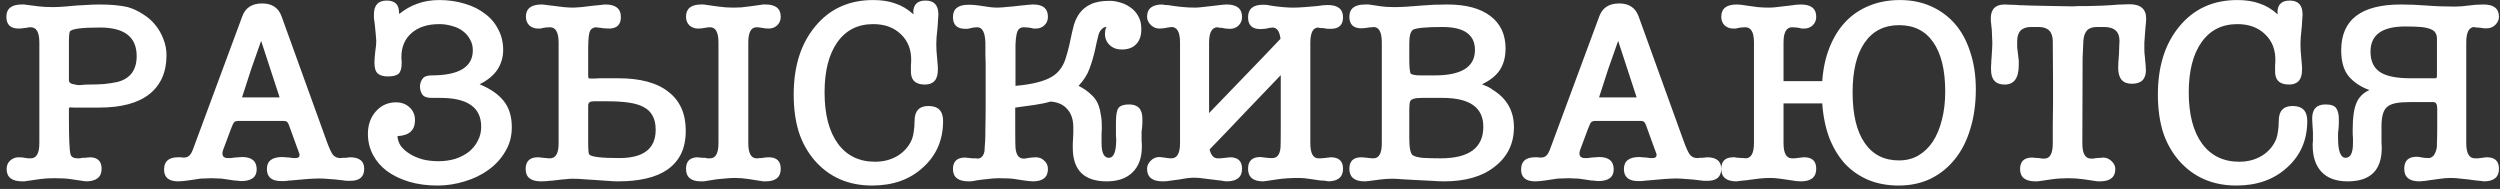 <?xml version="1.0" encoding="UTF-8"?> <svg xmlns="http://www.w3.org/2000/svg" width="344" height="26" viewBox="0 0 344 26" fill="none"><rect x="0" y="0" width="344" height="26" fill="#333333" stroke="none"/> <path d="M5.414 5.838C5.414 4.446 5.018 3.75 4.226 3.75C4.178 3.75 4.13 3.75 4.082 3.75C4.034 3.75 3.95 3.762 3.83 3.786C3.782 3.786 3.734 3.798 3.686 3.822C3.638 3.822 3.59 3.822 3.542 3.822H3.614C3.182 3.894 2.834 3.93 2.57 3.93C1.442 3.93 0.878 3.39 0.878 2.31C0.878 1.182 1.586 0.618 3.002 0.618C3.122 0.618 3.23 0.618 3.326 0.618C3.422 0.618 3.518 0.63 3.614 0.654H3.578L5.27 0.87C5.846 0.942 6.518 0.978 7.286 0.978C7.814 0.978 8.498 0.942 9.338 0.87H9.302C10.238 0.774 11.066 0.714 11.786 0.69C12.53 0.642 13.154 0.618 13.658 0.618C15.242 0.618 16.55 0.738 17.582 0.978C18.326 1.194 19.022 1.518 19.67 1.95C20.342 2.358 20.906 2.85 21.362 3.426C21.842 4.002 22.214 4.65 22.478 5.37C22.766 6.066 22.91 6.81 22.91 7.602C22.91 9.93 22.118 11.718 20.534 12.966C18.974 14.19 16.682 14.802 13.658 14.802H11.174C10.814 14.802 10.502 14.802 10.238 14.802C9.974 14.802 9.782 14.79 9.662 14.766C9.566 14.79 9.506 14.838 9.482 14.91C9.482 14.958 9.482 15.102 9.482 15.342V16.026C9.482 18.954 9.554 20.682 9.698 21.21C9.794 21.594 10.118 21.786 10.67 21.786C10.79 21.786 10.898 21.786 10.994 21.786C11.09 21.762 11.198 21.738 11.318 21.714C11.438 21.714 11.558 21.714 11.678 21.714C11.822 21.69 11.93 21.678 12.002 21.678C12.074 21.678 12.134 21.678 12.182 21.678C12.23 21.654 12.278 21.642 12.326 21.642C13.43 21.642 13.982 22.17 13.982 23.226C13.982 24.378 13.25 24.954 11.786 24.954C11.738 24.93 11.69 24.918 11.642 24.918C11.594 24.918 11.534 24.918 11.462 24.918C11.414 24.918 11.366 24.906 11.318 24.882L9.59 24.63C9.11 24.558 8.414 24.522 7.502 24.522C6.734 24.522 6.098 24.558 5.594 24.63L3.578 24.918C3.506 24.918 3.434 24.93 3.362 24.954H3.074C1.634 24.954 0.914 24.39 0.914 23.262C0.914 22.782 1.07 22.398 1.382 22.11C1.718 21.798 2.114 21.642 2.57 21.642C2.906 21.642 3.254 21.678 3.614 21.75C3.71 21.75 3.806 21.762 3.902 21.786C3.998 21.786 4.106 21.786 4.226 21.786C5.018 21.786 5.414 21.09 5.414 19.698V5.838ZM9.626 4.326C9.53 4.446 9.482 4.986 9.482 5.946V11.058C9.482 11.37 9.77 11.562 10.346 11.634C10.514 11.682 10.646 11.706 10.742 11.706C10.838 11.706 10.946 11.706 11.066 11.706C11.186 11.682 11.33 11.67 11.498 11.67C11.666 11.646 11.906 11.634 12.218 11.634C12.962 11.634 13.67 11.61 14.342 11.562C15.014 11.49 15.626 11.394 16.178 11.274C17.93 10.818 18.806 9.63 18.806 7.71C18.806 5.094 17.126 3.786 13.766 3.786C11.246 3.786 9.866 3.966 9.626 4.326ZM39.748 17.178C39.652 16.938 39.556 16.794 39.46 16.746C39.388 16.674 39.22 16.638 38.956 16.638H32.8C32.512 16.638 32.308 16.71 32.188 16.854C32.092 16.974 31.936 17.322 31.72 17.898L30.712 20.598C30.64 20.79 30.604 20.958 30.604 21.102C30.604 21.534 30.856 21.75 31.36 21.75C31.456 21.75 31.588 21.75 31.756 21.75C31.924 21.726 32.104 21.702 32.296 21.678C32.488 21.654 32.668 21.642 32.836 21.642C33.004 21.618 33.16 21.606 33.304 21.606C34.648 21.606 35.32 22.17 35.32 23.298C35.32 24.378 34.6 24.918 33.16 24.918C33.064 24.918 32.956 24.906 32.836 24.882C32.716 24.882 32.596 24.87 32.476 24.846H32.332L30.604 24.594C30.46 24.57 30.244 24.558 29.956 24.558C29.668 24.534 29.38 24.522 29.092 24.522C28.756 24.522 28.432 24.534 28.12 24.558C27.832 24.558 27.616 24.57 27.472 24.594L26.032 24.81C25.72 24.858 25.432 24.894 25.168 24.918C24.928 24.942 24.712 24.954 24.52 24.954C23.224 24.954 22.576 24.414 22.576 23.334C22.576 22.206 23.212 21.642 24.484 21.642C24.604 21.642 24.688 21.642 24.736 21.642C24.808 21.618 24.904 21.63 25.024 21.678H25.348C25.732 21.678 26.032 21.51 26.248 21.174C26.392 20.982 26.608 20.466 26.896 19.626L33.34 2.238C33.772 1.062 34.684 0.474 36.076 0.474C37.42 0.474 38.308 1.062 38.74 2.238L44.932 19.374C45.268 20.31 45.556 20.946 45.796 21.282C46.06 21.594 46.396 21.75 46.804 21.75C46.972 21.75 47.092 21.738 47.164 21.714C47.332 21.714 47.464 21.714 47.56 21.714C47.68 21.69 47.788 21.678 47.884 21.678C47.98 21.678 48.064 21.666 48.136 21.642C49.456 21.642 50.116 22.17 50.116 23.226C50.116 24.33 49.48 24.882 48.208 24.882C48.088 24.882 47.944 24.882 47.776 24.882C47.632 24.882 47.5 24.87 47.38 24.846C47.332 24.846 47.284 24.834 47.236 24.81C47.188 24.81 47.152 24.81 47.128 24.81C46.408 24.714 45.784 24.654 45.256 24.63C44.728 24.582 44.296 24.558 43.96 24.558C43.552 24.558 43 24.582 42.304 24.63C41.632 24.678 40.816 24.75 39.856 24.846C39.808 24.846 39.748 24.846 39.676 24.846C39.628 24.87 39.58 24.882 39.532 24.882C39.388 24.906 39.232 24.918 39.064 24.918C38.92 24.918 38.8 24.918 38.704 24.918C37.384 24.918 36.724 24.366 36.724 23.262C36.724 22.158 37.432 21.606 38.848 21.606C38.968 21.606 39.112 21.618 39.28 21.642C39.448 21.642 39.628 21.654 39.82 21.678C39.988 21.702 40.156 21.726 40.324 21.75C40.492 21.75 40.612 21.75 40.684 21.75C41.044 21.75 41.224 21.594 41.224 21.282C41.224 21.258 41.212 21.21 41.188 21.138C41.164 21.066 41.128 20.97 41.08 20.85L40.972 20.526V20.562L39.748 17.178ZM33.268 13.686C33.244 13.71 33.232 13.698 33.232 13.65L33.268 13.686ZM33.232 13.65C33.232 13.602 33.232 13.566 33.232 13.542C33.256 13.494 33.268 13.494 33.268 13.542C33.244 13.566 33.232 13.59 33.232 13.614V13.65ZM33.268 13.506C33.268 13.482 33.244 13.446 33.196 13.398H33.304C33.28 13.422 33.268 13.458 33.268 13.506ZM38.524 13.578C38.5 13.554 38.488 13.53 38.488 13.506C38.488 13.482 38.476 13.446 38.452 13.398H38.668C38.572 13.446 38.524 13.506 38.524 13.578ZM35.932 5.622C35.476 6.918 35.02 8.214 34.564 9.51C34.132 10.806 33.712 12.102 33.304 13.398H38.452V13.326L35.932 5.622ZM54.944 1.914C54.968 1.866 54.968 1.842 54.944 1.842C54.944 1.818 54.932 1.83 54.908 1.878V1.914H54.944ZM60.452 0.006C61.7 0.006 62.864 0.174 63.944 0.51C65.024 0.822 65.948 1.278 66.716 1.878C67.508 2.454 68.12 3.174 68.552 4.038C69.008 4.878 69.236 5.826 69.236 6.882C69.236 7.866 68.972 8.766 68.444 9.582C67.916 10.374 67.1 11.046 65.996 11.598C67.508 12.222 68.624 13.002 69.344 13.938C70.064 14.85 70.424 16.038 70.424 17.502C70.424 18.75 70.124 19.866 69.524 20.85C68.948 21.834 68.18 22.674 67.22 23.37C66.26 24.066 65.168 24.594 63.944 24.954C62.72 25.338 61.472 25.53 60.2 25.53C58.736 25.53 57.416 25.35 56.24 24.99C55.064 24.63 54.056 24.138 53.216 23.514C52.4 22.89 51.764 22.146 51.308 21.282C50.852 20.394 50.624 19.446 50.624 18.438C50.624 17.19 50.984 16.158 51.704 15.342C52.448 14.502 53.372 14.082 54.476 14.082C55.244 14.082 55.868 14.31 56.348 14.766C56.852 15.222 57.104 15.81 57.104 16.53C57.104 17.922 56.3 18.654 54.692 18.726C54.716 19.206 54.872 19.662 55.16 20.094C55.472 20.502 55.88 20.862 56.384 21.174C56.888 21.486 57.476 21.738 58.148 21.93C58.82 22.098 59.552 22.182 60.344 22.182C61.16 22.182 61.928 22.074 62.648 21.858C63.368 21.618 63.992 21.294 64.52 20.886C65.048 20.454 65.456 19.95 65.744 19.374C66.056 18.798 66.212 18.15 66.212 17.43C66.212 14.79 64.34 13.47 60.596 13.47H59.372C58.748 13.47 58.328 13.314 58.112 13.002C57.896 12.69 57.788 12.33 57.788 11.922C57.788 11.538 57.896 11.19 58.112 10.878C58.328 10.542 58.748 10.374 59.372 10.374C63.164 10.374 65.06 9.222 65.06 6.918C65.06 6.342 64.928 5.838 64.664 5.406C64.424 4.95 64.088 4.566 63.656 4.254C63.248 3.942 62.756 3.714 62.18 3.57C61.628 3.402 61.052 3.318 60.452 3.318C58.844 3.318 57.572 3.726 56.636 4.542C55.7 5.358 55.232 6.462 55.232 7.854C55.232 7.926 55.232 8.01 55.232 8.106C55.256 8.178 55.268 8.25 55.268 8.322V8.718C55.268 9.414 55.124 9.894 54.836 10.158C54.548 10.398 54.056 10.518 53.36 10.518C52.76 10.518 52.304 10.386 51.992 10.122C51.68 9.858 51.524 9.366 51.524 8.646C51.524 8.262 51.56 7.758 51.632 7.134C51.68 6.822 51.716 6.534 51.74 6.27C51.764 5.982 51.776 5.778 51.776 5.658C51.776 5.538 51.752 5.226 51.704 4.722C51.656 4.218 51.608 3.726 51.56 3.246V3.282C51.512 2.97 51.476 2.694 51.452 2.454C51.452 2.19 51.452 2.034 51.452 1.986C51.452 0.714 52.04 0.078 53.216 0.078C54.344 0.078 54.908 0.63 54.908 1.734V1.878V1.914H54.944C55.712 1.29 56.54 0.822 57.428 0.51C58.34 0.174 59.348 0.006 60.452 0.006ZM76.865 5.874C76.865 4.458 76.469 3.75 75.677 3.75C75.461 3.75 75.257 3.762 75.065 3.786C74.897 3.81 74.753 3.834 74.633 3.858C74.537 3.882 74.453 3.906 74.381 3.93C74.309 3.93 74.189 3.93 74.021 3.93C73.565 3.93 73.169 3.786 72.833 3.498C72.521 3.186 72.365 2.79 72.365 2.31C72.365 1.182 73.085 0.618 74.525 0.618C74.693 0.618 74.921 0.642 75.209 0.69C75.497 0.714 75.797 0.75 76.109 0.798C76.565 0.846 77.045 0.906 77.549 0.978C78.053 1.026 78.521 1.05 78.953 1.05C79.145 1.05 79.493 1.026 79.997 0.978C80.501 0.906 81.005 0.846 81.509 0.798C81.893 0.75 82.253 0.714 82.589 0.69C82.925 0.642 83.165 0.618 83.309 0.618C84.725 0.618 85.433 1.194 85.433 2.346C85.433 3.402 84.881 3.93 83.777 3.93C83.729 3.93 83.669 3.93 83.597 3.93C83.525 3.93 83.453 3.918 83.381 3.894H83.453C83.381 3.894 83.261 3.894 83.093 3.894C82.925 3.87 82.757 3.846 82.589 3.822C82.445 3.798 82.313 3.786 82.193 3.786C82.073 3.762 82.013 3.75 82.013 3.75C81.485 3.798 81.173 4.086 81.077 4.614C80.981 5.142 80.933 5.766 80.933 6.486V10.23C80.933 10.494 80.945 10.662 80.969 10.734C81.017 10.782 81.101 10.806 81.221 10.806H81.509C81.629 10.806 81.773 10.806 81.941 10.806C82.133 10.782 82.361 10.77 82.625 10.77H85.073C88.121 10.77 90.425 11.394 91.985 12.642C93.569 13.866 94.361 15.642 94.361 17.97C94.361 19.218 94.145 20.286 93.713 21.174C93.281 22.038 92.657 22.758 91.841 23.334C91.049 23.886 90.077 24.294 88.925 24.558C87.797 24.822 86.513 24.954 85.073 24.954C84.593 24.954 84.089 24.93 83.561 24.882C83.033 24.858 82.517 24.822 82.013 24.774C81.461 24.726 80.909 24.69 80.357 24.666C79.829 24.618 79.289 24.594 78.737 24.594C78.473 24.594 78.149 24.618 77.765 24.666C77.381 24.69 77.021 24.726 76.685 24.774C76.349 24.822 75.989 24.858 75.605 24.882C75.245 24.93 74.861 24.954 74.453 24.954C73.037 24.954 72.329 24.39 72.329 23.262C72.329 22.182 72.893 21.642 74.021 21.642C74.189 21.642 74.309 21.654 74.381 21.678C74.477 21.678 74.597 21.69 74.741 21.714C74.837 21.714 74.957 21.726 75.101 21.75C75.245 21.75 75.365 21.762 75.461 21.786C75.581 21.786 75.665 21.786 75.713 21.786C75.761 21.786 75.749 21.786 75.677 21.786C76.469 21.786 76.865 21.102 76.865 19.734V5.874ZM81.077 21.246C81.317 21.582 82.697 21.75 85.217 21.75C88.553 21.75 90.221 20.454 90.221 17.862C90.221 17.07 90.077 16.422 89.789 15.918C89.525 15.414 89.117 15.018 88.565 14.73C88.037 14.442 87.353 14.238 86.513 14.118C85.697 13.998 84.749 13.938 83.669 13.938H81.653C81.173 13.938 80.933 14.13 80.933 14.514V19.626C80.933 20.586 80.981 21.126 81.077 21.246ZM98.861 5.838C98.861 4.446 98.477 3.75 97.709 3.75C97.517 3.75 97.301 3.774 97.061 3.822C96.701 3.894 96.365 3.93 96.053 3.93C95.597 3.93 95.201 3.786 94.865 3.498C94.553 3.186 94.397 2.79 94.397 2.31C94.397 1.182 95.093 0.618 96.485 0.618C96.557 0.618 96.653 0.618 96.773 0.618C96.893 0.618 96.989 0.63 97.061 0.654L98.861 0.906C99.221 0.954 99.569 0.99 99.905 1.014C100.265 1.038 100.613 1.05 100.949 1.05C101.261 1.05 101.609 1.038 101.993 1.014C102.401 0.966 102.809 0.918 103.217 0.87L104.765 0.654C104.837 0.63 104.933 0.618 105.053 0.618C105.173 0.618 105.269 0.618 105.341 0.618C106.733 0.618 107.429 1.182 107.429 2.31C107.429 2.79 107.261 3.186 106.925 3.498C106.613 3.786 106.229 3.93 105.773 3.93C105.461 3.93 105.125 3.894 104.765 3.822C104.525 3.774 104.309 3.75 104.117 3.75C103.349 3.75 102.965 4.446 102.965 5.838V19.698C102.965 21.09 103.349 21.786 104.117 21.786C104.165 21.786 104.213 21.786 104.261 21.786C104.333 21.786 104.429 21.774 104.549 21.75H104.801H104.765C105.197 21.678 105.533 21.642 105.773 21.642C106.877 21.642 107.429 22.17 107.429 23.226C107.429 24.378 106.733 24.954 105.341 24.954H105.017C104.945 24.93 104.873 24.918 104.801 24.918L102.965 24.63C102.653 24.582 102.341 24.546 102.029 24.522C101.741 24.498 101.453 24.486 101.165 24.486C100.685 24.486 100.241 24.51 99.833 24.558C99.425 24.582 99.029 24.618 98.645 24.666L97.061 24.918C96.965 24.918 96.881 24.93 96.809 24.954H96.449C95.081 24.954 94.397 24.378 94.397 23.226C94.397 22.17 94.949 21.642 96.053 21.642C96.077 21.642 96.113 21.654 96.161 21.678C96.209 21.678 96.269 21.678 96.341 21.678C96.413 21.678 96.509 21.69 96.629 21.714C96.749 21.714 96.881 21.714 97.025 21.714C97.145 21.738 97.253 21.762 97.349 21.786C97.469 21.786 97.589 21.786 97.709 21.786C98.477 21.786 98.861 21.09 98.861 19.698V5.838ZM120.157 0.006C121.309 0.006 122.317 0.162 123.181 0.474C124.069 0.762 124.897 1.254 125.665 1.95C125.689 1.878 125.701 1.842 125.701 1.842C125.725 1.818 125.713 1.782 125.665 1.734C125.665 0.63 126.229 0.078 127.357 0.078C128.533 0.078 129.121 0.714 129.121 1.986C129.121 2.202 129.085 2.778 129.013 3.714V3.678C128.965 4.254 128.917 4.746 128.869 5.154C128.845 5.538 128.833 5.838 128.833 6.054C128.833 6.63 128.869 7.254 128.941 7.926L129.049 9.222V9.618C129.049 10.962 128.449 11.634 127.249 11.634C125.929 11.634 125.293 10.986 125.341 9.69C125.341 9.474 125.341 9.258 125.341 9.042C125.365 8.826 125.377 8.622 125.377 8.43C125.425 6.894 124.957 5.658 123.973 4.722C123.013 3.786 121.741 3.318 120.157 3.318C118.045 3.318 116.401 4.146 115.225 5.802C114.049 7.458 113.461 9.762 113.461 12.714C113.461 15.738 114.073 18.09 115.297 19.77C116.521 21.426 118.225 22.254 120.409 22.254C121.585 22.254 122.629 21.978 123.541 21.426C124.453 20.85 125.101 20.094 125.485 19.158C125.605 18.846 125.689 18.486 125.737 18.078C125.809 17.67 125.845 17.19 125.845 16.638C125.845 15.27 126.481 14.586 127.753 14.586C129.097 14.586 129.769 15.27 129.769 16.638C129.769 19.254 128.845 21.39 126.997 23.046C125.197 24.702 122.869 25.53 120.013 25.53C116.749 25.53 114.109 24.378 112.093 22.074C111.109 20.922 110.377 19.602 109.897 18.114C109.441 16.602 109.213 14.91 109.213 13.038C109.213 11.094 109.453 9.354 109.933 7.818C110.413 6.258 111.157 4.866 112.165 3.642C114.157 1.218 116.821 0.006 120.157 0.006ZM151.359 15.162C151.431 15.498 151.491 15.834 151.539 16.17C151.587 16.482 151.611 16.986 151.611 17.682C151.611 17.922 151.599 18.15 151.575 18.366C151.575 18.558 151.575 18.75 151.575 18.942V19.698C151.575 21.042 151.911 21.714 152.583 21.714C153.255 21.714 153.591 20.874 153.591 19.194C153.591 19.002 153.579 18.81 153.555 18.618C153.555 18.426 153.555 18.234 153.555 18.042V16.818C153.555 15.81 153.675 15.15 153.915 14.838C154.179 14.526 154.659 14.37 155.355 14.37C156.579 14.37 157.191 15.018 157.191 16.314C157.191 16.482 157.191 16.686 157.191 16.926C157.191 17.142 157.179 17.334 157.155 17.502C157.131 17.694 157.107 17.898 157.083 18.114C157.083 18.33 157.083 18.534 157.083 18.726C157.083 18.966 157.083 19.182 157.083 19.374C157.107 19.542 157.119 19.698 157.119 19.842V20.202C157.119 21.714 156.687 22.89 155.823 23.73C154.983 24.546 153.807 24.954 152.295 24.954C149.175 24.954 147.615 23.418 147.615 20.346C147.615 20.154 147.615 19.95 147.615 19.734C147.639 19.518 147.651 19.302 147.651 19.086C147.675 18.822 147.687 18.57 147.687 18.33C147.687 18.066 147.687 17.802 147.687 17.538C147.687 16.458 147.411 15.618 146.859 15.018C146.331 14.394 145.563 14.046 144.555 13.974C143.907 14.166 143.163 14.322 142.323 14.442C141.507 14.562 140.631 14.682 139.695 14.802V17.142C139.695 19.206 139.707 20.274 139.731 20.346C139.827 21.33 140.199 21.822 140.847 21.822C140.895 21.822 140.955 21.822 141.027 21.822C141.123 21.798 141.243 21.774 141.387 21.75C141.555 21.726 141.747 21.702 141.963 21.678C142.179 21.654 142.371 21.642 142.539 21.642C142.995 21.642 143.379 21.798 143.691 22.11C144.027 22.398 144.195 22.782 144.195 23.262C144.195 24.39 143.499 24.954 142.107 24.954C141.939 24.954 141.783 24.942 141.639 24.918C141.519 24.918 141.303 24.894 140.991 24.846L139.587 24.63H139.623C139.119 24.558 138.387 24.522 137.427 24.522C136.995 24.522 136.503 24.558 135.951 24.63C135.399 24.678 134.895 24.738 134.439 24.81C134.175 24.858 133.983 24.894 133.863 24.918C133.743 24.942 133.551 24.954 133.287 24.954C131.847 24.954 131.127 24.39 131.127 23.262C131.127 22.206 131.691 21.678 132.819 21.678C132.867 21.678 132.951 21.69 133.071 21.714C133.215 21.714 133.347 21.726 133.467 21.75C133.563 21.75 133.683 21.762 133.827 21.786C133.971 21.786 134.103 21.786 134.223 21.786C134.343 21.786 134.427 21.798 134.475 21.822C134.547 21.822 134.547 21.822 134.475 21.822C134.979 21.822 135.303 21.51 135.447 20.886V20.922C135.471 20.826 135.483 20.67 135.483 20.454C135.507 20.238 135.531 19.902 135.555 19.446C135.579 18.966 135.591 18.318 135.591 17.502C135.615 16.686 135.627 15.606 135.627 14.262V8.862C135.627 8.43 135.615 7.986 135.591 7.53C135.591 7.05 135.591 6.498 135.591 5.874C135.543 4.458 135.171 3.75 134.475 3.75C134.331 3.75 134.163 3.762 133.971 3.786C133.803 3.81 133.635 3.846 133.467 3.894C133.347 3.918 133.239 3.942 133.143 3.966C133.047 3.966 132.939 3.966 132.819 3.966C131.691 3.966 131.127 3.426 131.127 2.346C131.127 1.218 131.835 0.654 133.251 0.654C133.875 0.654 134.523 0.714 135.195 0.834C135.507 0.882 135.843 0.93 136.203 0.978C136.563 1.026 136.899 1.05 137.211 1.05C137.355 1.05 137.607 1.038 137.967 1.014C138.351 0.966 138.759 0.93 139.191 0.906C139.623 0.858 140.055 0.81 140.487 0.762C140.919 0.714 141.279 0.678 141.567 0.654C141.639 0.654 141.711 0.654 141.783 0.654C141.855 0.63 141.915 0.618 141.963 0.618H142.179C143.523 0.618 144.195 1.182 144.195 2.31C144.195 2.79 144.027 3.186 143.691 3.498C143.379 3.786 142.995 3.93 142.539 3.93C142.371 3.93 142.251 3.93 142.179 3.93C142.131 3.906 142.059 3.882 141.963 3.858C141.819 3.834 141.651 3.81 141.459 3.786C141.291 3.762 141.099 3.75 140.883 3.75C140.595 3.75 140.367 3.834 140.199 4.002C140.055 4.146 139.947 4.398 139.875 4.758C139.803 5.094 139.755 5.55 139.731 6.126C139.731 6.702 139.731 7.41 139.731 8.25V11.814C140.787 11.718 141.675 11.586 142.395 11.418C143.139 11.25 143.763 11.046 144.267 10.806C144.771 10.566 145.179 10.29 145.491 9.978C145.827 9.642 146.103 9.258 146.319 8.826C146.535 8.37 146.715 7.854 146.859 7.278C147.027 6.702 147.171 6.102 147.291 5.478C147.435 4.782 147.591 4.11 147.759 3.462C147.951 2.814 148.227 2.25 148.587 1.77C148.971 1.266 149.475 0.87 150.099 0.582C150.747 0.27 151.611 0.114 152.691 0.114C153.123 0.114 153.591 0.186 154.095 0.33C154.623 0.474 155.103 0.702 155.535 1.014C155.967 1.302 156.327 1.698 156.615 2.202C156.903 2.682 157.047 3.282 157.047 4.002C157.047 4.914 156.807 5.61 156.327 6.09C155.871 6.57 155.211 6.81 154.347 6.81C153.675 6.81 153.123 6.606 152.691 6.198C152.259 5.79 152.043 5.274 152.043 4.65C152.043 4.506 152.055 4.362 152.079 4.218C152.103 4.05 152.163 3.882 152.259 3.714H152.223C151.983 3.714 151.767 3.822 151.575 4.038C151.383 4.23 151.239 4.494 151.143 4.83C151.047 5.19 150.963 5.538 150.891 5.874C150.819 6.21 150.747 6.546 150.675 6.882C150.483 7.746 150.231 8.598 149.919 9.438C149.631 10.254 149.127 11.046 148.407 11.814C149.103 12.15 149.715 12.582 150.243 13.11C150.795 13.614 151.167 14.298 151.359 15.162ZM166.369 15.558C168.025 13.83 169.657 12.138 171.265 10.482C172.897 8.802 174.541 7.086 176.197 5.334C176.077 4.302 175.705 3.786 175.081 3.786C175.057 3.786 174.985 3.798 174.865 3.822C174.769 3.822 174.661 3.834 174.541 3.858H174.577C174.409 3.906 174.217 3.942 174.001 3.966C173.809 3.99 173.617 4.002 173.425 4.002C172.297 4.002 171.733 3.462 171.733 2.382C171.733 1.23 172.417 0.654 173.785 0.654C174.049 0.654 174.253 0.666 174.397 0.69C174.541 0.714 174.745 0.75 175.009 0.798C175.489 0.87 175.993 0.93 176.521 0.978C177.049 1.026 177.517 1.05 177.925 1.05C178.357 1.05 178.885 1.026 179.509 0.978C180.157 0.93 180.733 0.882 181.237 0.834C181.525 0.786 181.789 0.75 182.029 0.726C182.269 0.702 182.485 0.69 182.677 0.69C184.093 0.69 184.801 1.254 184.801 2.382C184.801 3.438 184.237 3.966 183.109 3.966C182.989 3.966 182.845 3.966 182.677 3.966C182.533 3.942 182.389 3.918 182.245 3.894C182.101 3.87 181.921 3.858 181.705 3.858C181.489 3.834 181.381 3.81 181.381 3.786C180.661 3.81 180.301 4.518 180.301 5.91V19.698C180.301 21.09 180.673 21.786 181.417 21.786C181.465 21.786 181.561 21.786 181.705 21.786C181.873 21.762 182.041 21.75 182.209 21.75L183.109 21.642C184.237 21.642 184.801 22.17 184.801 23.226C184.801 24.378 184.093 24.954 182.677 24.954C182.725 24.954 182.713 24.942 182.641 24.918C182.593 24.918 182.509 24.906 182.389 24.882C182.293 24.882 182.185 24.87 182.065 24.846C181.945 24.846 181.849 24.846 181.777 24.846C181.369 24.774 180.877 24.702 180.301 24.63C179.725 24.534 179.197 24.486 178.717 24.486C177.637 24.486 176.677 24.546 175.837 24.666C174.997 24.786 174.433 24.87 174.145 24.918L174.217 24.882C174.073 24.93 173.977 24.954 173.929 24.954H173.821C172.429 24.954 171.733 24.378 171.733 23.226C171.733 22.146 172.297 21.606 173.425 21.606C173.377 21.606 173.473 21.618 173.713 21.642C173.953 21.666 174.157 21.69 174.325 21.714C174.469 21.738 174.613 21.75 174.757 21.75C174.901 21.75 175.009 21.75 175.081 21.75C175.729 21.75 176.101 21.282 176.197 20.346C176.221 20.274 176.233 19.242 176.233 17.25V10.338C174.601 12.042 172.969 13.746 171.337 15.45C169.729 17.154 168.097 18.858 166.441 20.562C166.633 21.378 167.005 21.786 167.557 21.786C167.581 21.786 167.665 21.786 167.809 21.786C167.977 21.762 168.145 21.75 168.313 21.75L169.249 21.642C170.353 21.642 170.905 22.17 170.905 23.226C170.905 24.378 170.197 24.954 168.781 24.954C168.661 24.954 168.541 24.942 168.421 24.918C168.301 24.894 168.169 24.87 168.025 24.846C167.905 24.846 167.785 24.834 167.665 24.81C167.161 24.738 166.573 24.666 165.901 24.594C165.253 24.498 164.749 24.45 164.389 24.45C164.053 24.45 163.693 24.474 163.309 24.522C162.949 24.57 162.589 24.63 162.229 24.702C161.869 24.75 161.509 24.798 161.149 24.846C160.789 24.918 160.405 24.954 159.997 24.954C158.557 24.954 157.837 24.378 157.837 23.226C157.837 22.818 158.005 22.446 158.341 22.11C158.677 21.774 159.073 21.606 159.529 21.606C159.649 21.606 159.757 21.618 159.853 21.642C159.949 21.642 160.057 21.654 160.177 21.678C160.537 21.75 160.873 21.786 161.185 21.786C161.977 21.786 162.373 21.09 162.373 19.698V5.838C162.373 4.422 161.977 3.714 161.185 3.714C161.113 3.714 161.041 3.726 160.969 3.75C160.897 3.75 160.801 3.762 160.681 3.786C160.489 3.834 160.285 3.87 160.069 3.894C159.853 3.918 159.673 3.93 159.529 3.93C159.073 3.93 158.677 3.762 158.341 3.426C158.005 3.09 157.837 2.718 157.837 2.31C157.837 1.182 158.545 0.618 159.961 0.618C160.009 0.642 160.141 0.666 160.357 0.69C160.597 0.69 160.777 0.702 160.897 0.726C161.305 0.798 161.833 0.87 162.481 0.942C163.129 1.014 163.801 1.05 164.497 1.05C164.689 1.05 164.989 1.026 165.397 0.978C165.829 0.93 166.261 0.882 166.693 0.834C167.125 0.786 167.533 0.738 167.917 0.69C168.301 0.642 168.589 0.618 168.781 0.618C170.197 0.618 170.905 1.194 170.905 2.346C170.905 2.826 170.737 3.222 170.401 3.534C170.089 3.822 169.705 3.966 169.249 3.966C169.057 3.966 168.853 3.954 168.637 3.93C168.445 3.906 168.253 3.87 168.061 3.822C167.989 3.822 167.917 3.822 167.845 3.822C167.797 3.798 167.749 3.786 167.701 3.786C167.629 3.786 167.581 3.774 167.557 3.75C166.765 3.75 166.369 4.458 166.369 5.874V15.558ZM207.165 6.666C207.165 7.818 206.913 8.79 206.409 9.582C205.905 10.374 205.077 11.046 203.925 11.598C204.501 11.814 204.945 12.03 205.257 12.246H205.221C207.285 13.446 208.317 15.198 208.317 17.502C208.317 19.782 207.417 21.606 205.617 22.974C203.937 24.294 201.633 24.954 198.705 24.954C198.225 24.954 197.661 24.93 197.013 24.882C196.389 24.858 195.693 24.822 194.925 24.774C194.157 24.726 193.497 24.69 192.945 24.666C192.417 24.618 191.973 24.594 191.613 24.594C190.989 24.594 190.425 24.63 189.921 24.702L188.265 24.918H188.193C188.169 24.918 188.145 24.918 188.121 24.918C188.097 24.942 188.073 24.954 188.049 24.954H187.689C186.345 24.93 185.673 24.354 185.673 23.226C185.673 22.17 186.225 21.642 187.329 21.642C187.425 21.642 187.569 21.654 187.761 21.678C187.953 21.678 188.145 21.702 188.337 21.75H188.553C188.673 21.774 188.757 21.786 188.805 21.786C188.877 21.786 188.937 21.786 188.985 21.786C189.753 21.786 190.137 21.102 190.137 19.734V5.838C190.137 4.446 189.765 3.738 189.021 3.714C188.973 3.738 188.877 3.75 188.733 3.75C188.589 3.75 188.445 3.762 188.301 3.786H188.337C187.929 3.858 187.593 3.894 187.329 3.894C186.225 3.894 185.673 3.366 185.673 2.31C185.673 1.182 186.393 0.618 187.833 0.618H188.337L190.029 0.87C190.533 0.942 191.169 0.978 191.937 0.978C192.777 0.978 194.013 0.906 195.645 0.762H195.609C196.161 0.714 196.725 0.678 197.301 0.654C197.901 0.63 198.525 0.618 199.173 0.618C201.717 0.618 203.685 1.146 205.077 2.202C206.469 3.258 207.165 4.746 207.165 6.666ZM193.917 8.142C193.917 9.15 193.977 9.81 194.097 10.122C194.313 10.29 194.769 10.374 195.465 10.374H197.409C201.105 10.374 202.953 9.21 202.953 6.882C202.953 4.77 201.465 3.714 198.489 3.714C196.209 3.714 194.841 3.846 194.385 4.11H194.421C194.085 4.326 193.917 4.962 193.917 6.018V8.142ZM193.917 19.014C193.917 20.334 194.073 21.114 194.385 21.354C194.625 21.522 195.057 21.642 195.681 21.714C196.305 21.762 197.157 21.786 198.237 21.786C202.149 21.786 204.105 20.334 204.105 17.43C204.105 14.79 202.233 13.47 198.489 13.47H195.609C194.673 13.47 194.145 13.638 194.025 13.974C193.953 14.19 193.917 14.586 193.917 15.162V19.014ZM226.474 17.178C226.378 16.938 226.282 16.794 226.186 16.746C226.114 16.674 225.946 16.638 225.682 16.638H219.526C219.238 16.638 219.034 16.71 218.914 16.854C218.818 16.974 218.662 17.322 218.446 17.898L217.438 20.598C217.366 20.79 217.33 20.958 217.33 21.102C217.33 21.534 217.582 21.75 218.086 21.75C218.182 21.75 218.314 21.75 218.482 21.75C218.65 21.726 218.83 21.702 219.022 21.678C219.214 21.654 219.394 21.642 219.562 21.642C219.73 21.618 219.886 21.606 220.03 21.606C221.374 21.606 222.046 22.17 222.046 23.298C222.046 24.378 221.326 24.918 219.886 24.918C219.79 24.918 219.682 24.906 219.562 24.882C219.442 24.882 219.322 24.87 219.202 24.846H219.058L217.33 24.594C217.186 24.57 216.97 24.558 216.682 24.558C216.394 24.534 216.106 24.522 215.818 24.522C215.482 24.522 215.158 24.534 214.846 24.558C214.558 24.558 214.342 24.57 214.198 24.594L212.758 24.81C212.446 24.858 212.158 24.894 211.894 24.918C211.654 24.942 211.438 24.954 211.246 24.954C209.95 24.954 209.302 24.414 209.302 23.334C209.302 22.206 209.938 21.642 211.21 21.642C211.33 21.642 211.414 21.642 211.462 21.642C211.534 21.618 211.63 21.63 211.75 21.678H212.074C212.458 21.678 212.758 21.51 212.974 21.174C213.118 20.982 213.334 20.466 213.622 19.626L220.066 2.238C220.498 1.062 221.41 0.474 222.802 0.474C224.146 0.474 225.034 1.062 225.466 2.238L231.658 19.374C231.994 20.31 232.282 20.946 232.522 21.282C232.786 21.594 233.122 21.75 233.53 21.75C233.698 21.75 233.818 21.738 233.89 21.714C234.058 21.714 234.19 21.714 234.286 21.714C234.406 21.69 234.514 21.678 234.61 21.678C234.706 21.678 234.79 21.666 234.862 21.642C236.182 21.642 236.842 22.17 236.842 23.226C236.842 24.33 236.206 24.882 234.934 24.882C234.814 24.882 234.67 24.882 234.502 24.882C234.358 24.882 234.226 24.87 234.106 24.846C234.058 24.846 234.01 24.834 233.962 24.81C233.914 24.81 233.878 24.81 233.854 24.81C233.134 24.714 232.51 24.654 231.982 24.63C231.454 24.582 231.022 24.558 230.686 24.558C230.278 24.558 229.726 24.582 229.03 24.63C228.358 24.678 227.542 24.75 226.582 24.846C226.534 24.846 226.474 24.846 226.402 24.846C226.354 24.87 226.306 24.882 226.258 24.882C226.114 24.906 225.958 24.918 225.79 24.918C225.646 24.918 225.526 24.918 225.43 24.918C224.11 24.918 223.45 24.366 223.45 23.262C223.45 22.158 224.158 21.606 225.574 21.606C225.694 21.606 225.838 21.618 226.006 21.642C226.174 21.642 226.354 21.654 226.546 21.678C226.714 21.702 226.882 21.726 227.05 21.75C227.218 21.75 227.338 21.75 227.41 21.75C227.77 21.75 227.95 21.594 227.95 21.282C227.95 21.258 227.938 21.21 227.914 21.138C227.89 21.066 227.854 20.97 227.806 20.85L227.698 20.526V20.562L226.474 17.178ZM219.994 13.686C219.97 13.71 219.958 13.698 219.958 13.65L219.994 13.686ZM219.958 13.65C219.958 13.602 219.958 13.566 219.958 13.542C219.982 13.494 219.994 13.494 219.994 13.542C219.97 13.566 219.958 13.59 219.958 13.614V13.65ZM219.994 13.506C219.994 13.482 219.97 13.446 219.922 13.398H220.03C220.006 13.422 219.994 13.458 219.994 13.506ZM225.25 13.578C225.226 13.554 225.214 13.53 225.214 13.506C225.214 13.482 225.202 13.446 225.178 13.398H225.394C225.298 13.446 225.25 13.506 225.25 13.578ZM222.658 5.622C222.202 6.918 221.746 8.214 221.29 9.51C220.858 10.806 220.438 12.102 220.03 13.398H225.178V13.326L222.658 5.622ZM241.346 5.838C241.346 4.446 240.95 3.75 240.158 3.75C239.942 3.75 239.738 3.762 239.546 3.786C239.378 3.81 239.234 3.834 239.114 3.858C239.018 3.882 238.934 3.906 238.862 3.93C238.79 3.93 238.67 3.93 238.502 3.93C238.046 3.93 237.65 3.786 237.314 3.498C237.002 3.186 236.846 2.79 236.846 2.31C236.846 1.182 237.554 0.618 238.97 0.618C239.162 0.618 239.354 0.63 239.546 0.654C239.762 0.678 240.014 0.714 240.302 0.762C240.782 0.834 241.298 0.906 241.85 0.978C242.426 1.026 242.954 1.05 243.434 1.05C243.794 1.05 244.238 1.014 244.766 0.942C245.318 0.87 245.834 0.81 246.314 0.762C246.626 0.714 246.902 0.678 247.142 0.654C247.382 0.63 247.598 0.618 247.79 0.618C249.206 0.618 249.914 1.182 249.914 2.31C249.914 2.79 249.746 3.186 249.41 3.498C249.098 3.786 248.714 3.93 248.258 3.93C248.066 3.93 247.934 3.93 247.862 3.93C247.814 3.906 247.754 3.882 247.682 3.858C247.538 3.834 247.37 3.81 247.178 3.786C246.986 3.762 246.794 3.75 246.602 3.75C245.81 3.75 245.414 4.446 245.414 5.838V11.166H250.742C250.862 9.438 251.198 7.89 251.75 6.522C252.302 5.13 253.034 3.954 253.946 2.994C254.858 2.034 255.938 1.302 257.186 0.798C258.458 0.27 259.874 0.006 261.434 0.006C263.018 0.006 264.446 0.294 265.718 0.87C267.014 1.446 268.118 2.262 269.03 3.318C269.942 4.374 270.638 5.67 271.118 7.206C271.622 8.718 271.874 10.41 271.874 12.282C271.874 14.274 271.622 16.086 271.118 17.718C270.638 19.35 269.93 20.742 268.994 21.894C268.082 23.046 266.966 23.946 265.646 24.594C264.35 25.218 262.886 25.53 261.254 25.53C259.742 25.53 258.362 25.278 257.114 24.774C255.866 24.246 254.786 23.502 253.874 22.542C252.986 21.558 252.266 20.37 251.714 18.978C251.186 17.562 250.862 15.978 250.742 14.226H245.414V19.698C245.414 21.066 245.786 21.762 246.53 21.786C246.578 21.786 246.71 21.786 246.926 21.786C247.142 21.762 247.346 21.738 247.538 21.714C247.658 21.69 247.766 21.678 247.862 21.678C247.958 21.654 248.09 21.642 248.258 21.642C249.362 21.642 249.914 22.17 249.914 23.226C249.914 24.378 249.206 24.954 247.79 24.954C247.598 24.954 247.394 24.942 247.178 24.918C246.962 24.894 246.722 24.858 246.458 24.81C246.002 24.738 245.51 24.666 244.982 24.594C244.478 24.522 244.022 24.486 243.614 24.486C243.134 24.486 242.654 24.51 242.174 24.558C241.718 24.606 241.25 24.666 240.77 24.738C240.482 24.786 240.17 24.822 239.834 24.846C239.522 24.894 239.222 24.93 238.934 24.954C237.542 24.954 236.846 24.378 236.846 23.226C236.846 22.17 237.398 21.642 238.502 21.642C238.55 21.642 238.61 21.642 238.682 21.642C238.754 21.642 238.826 21.654 238.898 21.678H238.826C238.898 21.678 239.03 21.69 239.222 21.714C239.438 21.714 239.63 21.726 239.798 21.75C239.99 21.75 240.122 21.762 240.194 21.786C240.29 21.786 240.278 21.786 240.158 21.786C240.95 21.786 241.346 21.09 241.346 19.698V5.838ZM261.326 3.462C259.262 3.462 257.678 4.266 256.574 5.874C255.47 7.458 254.918 9.738 254.918 12.714C254.918 15.738 255.47 18.054 256.574 19.662C257.678 21.27 259.25 22.074 261.29 22.074C262.274 22.074 263.15 21.858 263.918 21.426C264.71 20.97 265.382 20.334 265.934 19.518C266.486 18.678 266.906 17.682 267.194 16.53C267.506 15.354 267.662 14.046 267.662 12.606C267.662 9.63 267.11 7.362 266.006 5.802C264.926 4.242 263.366 3.462 261.326 3.462ZM286.53 19.734C286.53 21.126 286.926 21.822 287.718 21.822C287.766 21.822 287.862 21.822 288.006 21.822C288.174 21.798 288.33 21.774 288.474 21.75C288.642 21.75 288.846 21.738 289.086 21.714C289.326 21.69 289.422 21.678 289.374 21.678C289.83 21.678 290.226 21.846 290.562 22.182C290.898 22.494 291.066 22.854 291.066 23.262C291.066 24.39 290.358 24.954 288.942 24.954H288.654C288.582 24.93 288.498 24.918 288.402 24.918L286.674 24.666C286.338 24.618 286.002 24.582 285.666 24.558C285.33 24.534 284.982 24.522 284.622 24.522C284.214 24.522 283.818 24.534 283.434 24.558C283.05 24.582 282.69 24.618 282.354 24.666L280.626 24.918C280.53 24.918 280.458 24.93 280.41 24.954H280.086C278.67 24.954 277.962 24.39 277.962 23.262C277.962 22.206 278.526 21.678 279.654 21.678C279.606 21.678 279.702 21.69 279.942 21.714C280.206 21.738 280.41 21.75 280.554 21.75C280.722 21.774 280.878 21.798 281.022 21.822C281.166 21.822 281.262 21.822 281.31 21.822C282.078 21.822 282.462 21.126 282.462 19.734V17.322L282.498 14.262V11.346L282.462 5.694C282.462 4.374 281.814 3.714 280.518 3.714H279.474C278.202 3.714 277.566 4.362 277.566 5.658C277.566 5.946 277.566 6.186 277.566 6.378C277.566 6.546 277.578 6.69 277.602 6.81L277.746 8.034C277.77 8.154 277.782 8.298 277.782 8.466C277.782 8.634 277.782 8.802 277.782 8.97C277.782 10.746 277.134 11.634 275.838 11.634C274.59 11.634 273.966 10.95 273.966 9.582C273.966 9.486 273.966 9.342 273.966 9.15C273.966 8.958 273.978 8.778 274.002 8.61C274.002 8.538 274.002 8.454 274.002 8.358C274.026 8.238 274.038 8.118 274.038 7.998C274.11 6.918 274.146 6.222 274.146 5.91C274.146 5.646 274.134 5.37 274.11 5.082C274.11 4.794 274.098 4.482 274.074 4.146L273.966 3.102C273.942 2.958 273.93 2.862 273.93 2.814C273.954 2.766 273.954 2.682 273.93 2.562C273.93 1.266 274.566 0.618 275.838 0.618C275.982 0.618 276.246 0.63 276.63 0.654C277.038 0.654 277.53 0.678 278.106 0.726H278.394C278.61 0.726 278.922 0.738 279.33 0.762C279.762 0.762 280.29 0.774 280.914 0.798C281.562 0.798 282.21 0.81 282.858 0.834C283.53 0.858 284.19 0.87 284.838 0.87C284.958 0.87 285.138 0.87 285.378 0.87C285.618 0.846 285.906 0.834 286.242 0.834C286.53 0.834 286.866 0.834 287.25 0.834C287.634 0.81 288.066 0.798 288.546 0.798C288.954 0.798 289.698 0.762 290.778 0.69C291.186 0.642 291.594 0.618 292.002 0.618C292.41 0.594 292.746 0.582 293.01 0.582C294.546 0.582 295.314 1.242 295.314 2.562C295.314 2.802 295.278 3.246 295.206 3.894C295.158 4.518 295.11 5.178 295.062 5.874V6.234C295.062 6.378 295.062 6.594 295.062 6.882C295.062 7.146 295.086 7.458 295.134 7.818C295.182 8.298 295.218 8.694 295.242 9.006C295.266 9.318 295.278 9.534 295.278 9.654C295.278 10.902 294.63 11.526 293.334 11.526C292.086 11.526 291.462 10.794 291.462 9.33C291.462 8.922 291.498 8.298 291.57 7.458C291.594 7.05 291.606 6.69 291.606 6.378C291.63 6.066 291.642 5.814 291.642 5.622C291.642 4.35 290.934 3.714 289.518 3.714H288.546C287.922 3.714 287.466 3.87 287.178 4.182C286.89 4.494 286.722 4.962 286.674 5.586L286.566 7.998L286.53 19.734ZM307.868 0.006C309.02 0.006 310.028 0.162 310.892 0.474C311.78 0.762 312.608 1.254 313.376 1.95C313.4 1.878 313.412 1.842 313.412 1.842C313.436 1.818 313.424 1.782 313.376 1.734C313.376 0.63 313.94 0.078 315.068 0.078C316.244 0.078 316.832 0.714 316.832 1.986C316.832 2.202 316.796 2.778 316.724 3.714V3.678C316.676 4.254 316.628 4.746 316.58 5.154C316.556 5.538 316.544 5.838 316.544 6.054C316.544 6.63 316.58 7.254 316.652 7.926L316.76 9.222V9.618C316.76 10.962 316.16 11.634 314.96 11.634C313.64 11.634 313.004 10.986 313.052 9.69C313.052 9.474 313.052 9.258 313.052 9.042C313.076 8.826 313.088 8.622 313.088 8.43C313.136 6.894 312.668 5.658 311.684 4.722C310.724 3.786 309.452 3.318 307.868 3.318C305.756 3.318 304.112 4.146 302.936 5.802C301.76 7.458 301.172 9.762 301.172 12.714C301.172 15.738 301.784 18.09 303.008 19.77C304.232 21.426 305.936 22.254 308.12 22.254C309.296 22.254 310.34 21.978 311.252 21.426C312.164 20.85 312.812 20.094 313.196 19.158C313.316 18.846 313.4 18.486 313.448 18.078C313.52 17.67 313.556 17.19 313.556 16.638C313.556 15.27 314.192 14.586 315.464 14.586C316.808 14.586 317.48 15.27 317.48 16.638C317.48 19.254 316.556 21.39 314.708 23.046C312.908 24.702 310.58 25.53 307.724 25.53C304.46 25.53 301.82 24.378 299.804 22.074C298.82 20.922 298.088 19.602 297.608 18.114C297.152 16.602 296.924 14.91 296.924 13.038C296.924 11.094 297.164 9.354 297.644 7.818C298.124 6.258 298.868 4.866 299.876 3.642C301.868 1.218 304.532 0.006 307.868 0.006ZM323.733 17.682C323.733 16.17 323.901 15.006 324.237 14.19C324.573 13.374 325.173 12.774 326.037 12.39C324.885 11.982 323.949 11.37 323.229 10.554C322.509 9.714 322.149 8.502 322.149 6.918C322.149 2.718 324.885 0.618 330.357 0.618C330.933 0.618 331.521 0.63 332.121 0.654C332.721 0.678 333.321 0.714 333.921 0.762C334.497 0.81 335.121 0.846 335.793 0.87C336.465 0.894 337.125 0.906 337.773 0.906C338.061 0.906 338.361 0.894 338.673 0.87C339.009 0.846 339.345 0.81 339.681 0.762C340.017 0.714 340.341 0.678 340.653 0.654C340.989 0.63 341.349 0.618 341.733 0.618C343.149 0.618 343.857 1.182 343.857 2.31C343.857 2.718 343.689 3.09 343.353 3.426C343.041 3.738 342.657 3.894 342.201 3.894C342.057 3.894 341.913 3.894 341.769 3.894C341.625 3.87 341.469 3.846 341.301 3.822C341.157 3.798 340.977 3.786 340.761 3.786C340.545 3.762 340.449 3.738 340.473 3.714C339.729 3.738 339.357 4.446 339.357 5.838V19.698C339.357 21.09 339.753 21.786 340.545 21.786C340.641 21.786 340.785 21.786 340.977 21.786C341.193 21.762 341.385 21.738 341.553 21.714C341.673 21.69 341.769 21.678 341.841 21.678C341.937 21.654 342.057 21.642 342.201 21.642C343.305 21.642 343.857 22.17 343.857 23.226C343.857 24.378 343.161 24.954 341.769 24.954C341.817 24.954 341.649 24.93 341.265 24.882C340.905 24.858 340.569 24.822 340.257 24.774C339.777 24.702 339.261 24.642 338.709 24.594C338.181 24.522 337.677 24.486 337.197 24.486C336.693 24.486 336.141 24.534 335.541 24.63C334.941 24.702 334.413 24.774 333.957 24.846C333.741 24.894 333.537 24.918 333.345 24.918C333.153 24.942 333.009 24.954 332.913 24.954C331.521 24.954 330.825 24.378 330.825 23.226C330.825 22.122 331.389 21.57 332.517 21.57C332.757 21.57 332.949 21.594 333.093 21.642C333.237 21.666 333.393 21.69 333.561 21.714C333.753 21.738 333.945 21.75 334.137 21.75C334.713 21.75 335.097 21.294 335.289 20.382V20.418C335.313 20.298 335.325 20.01 335.325 19.554C335.349 19.074 335.361 18.414 335.361 17.574V14.91C335.361 14.334 335.181 14.046 334.821 14.046H331.617C330.825 14.046 330.177 14.094 329.673 14.19C329.169 14.286 328.773 14.454 328.485 14.694C328.197 14.934 327.993 15.282 327.873 15.738C327.753 16.17 327.693 16.722 327.693 17.394V18.762C327.693 19.026 327.693 19.29 327.693 19.554C327.717 19.818 327.729 20.082 327.729 20.346C327.729 23.418 326.169 24.954 323.049 24.954C321.465 24.954 320.265 24.522 319.449 23.658C318.633 22.794 318.225 21.582 318.225 20.022V19.77C318.225 19.65 318.237 19.518 318.261 19.374C318.261 19.206 318.261 18.99 318.261 18.726C318.261 18.534 318.261 18.354 318.261 18.186C318.261 18.018 318.249 17.838 318.225 17.646C318.201 17.454 318.189 17.25 318.189 17.034C318.165 16.818 318.153 16.578 318.153 16.314C318.153 15.018 318.765 14.37 319.989 14.37C320.781 14.37 321.285 14.562 321.501 14.946C321.717 15.306 321.825 15.774 321.825 16.35C321.825 16.542 321.825 16.758 321.825 16.998C321.825 17.238 321.813 17.454 321.789 17.646C321.765 17.862 321.741 18.09 321.717 18.33C321.717 18.546 321.717 18.774 321.717 19.014C321.717 20.814 322.065 21.714 322.761 21.714C323.433 21.714 323.769 21.042 323.769 19.698V19.05C323.769 18.858 323.757 18.654 323.733 18.438C323.733 18.198 323.733 17.946 323.733 17.682ZM334.929 10.77C335.097 10.77 335.205 10.758 335.253 10.734C335.301 10.686 335.325 10.566 335.325 10.374V5.298C335.325 4.986 335.253 4.722 335.109 4.506C334.989 4.29 334.761 4.122 334.425 4.002C334.089 3.858 333.645 3.762 333.093 3.714C332.541 3.666 331.833 3.642 330.969 3.642C327.777 3.642 326.181 4.794 326.181 7.098C326.181 8.394 326.613 9.33 327.477 9.906C328.341 10.482 329.745 10.77 331.689 10.77H334.929Z" fill="white"></path> </svg> 